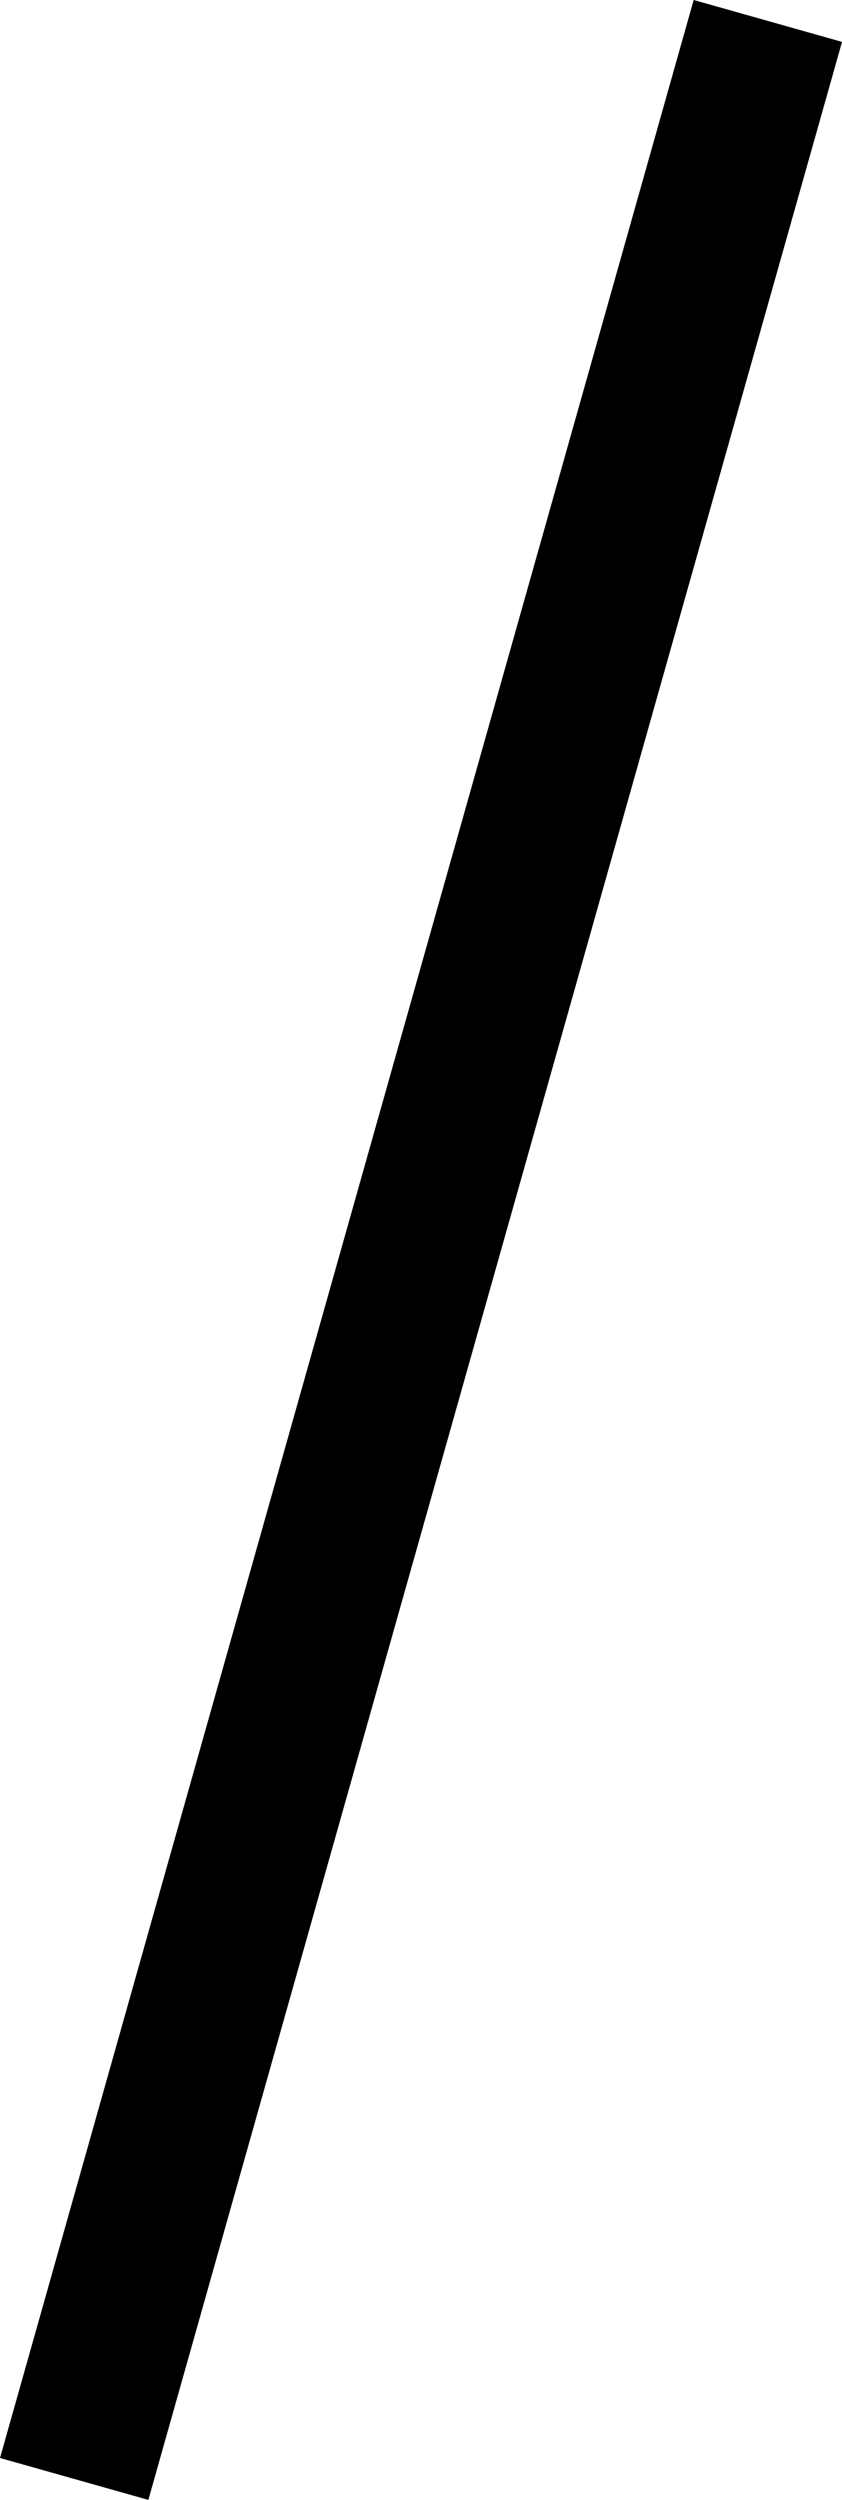 <svg xmlns="http://www.w3.org/2000/svg" width="21.849" height="64.837" viewBox="0 0 21.849 64.837">
  <line id="線_720" data-name="線 720" x1="18" y2="63.75" transform="translate(1.925 0.543)" fill="none" stroke="#000" stroke-width="4"/>
</svg>
